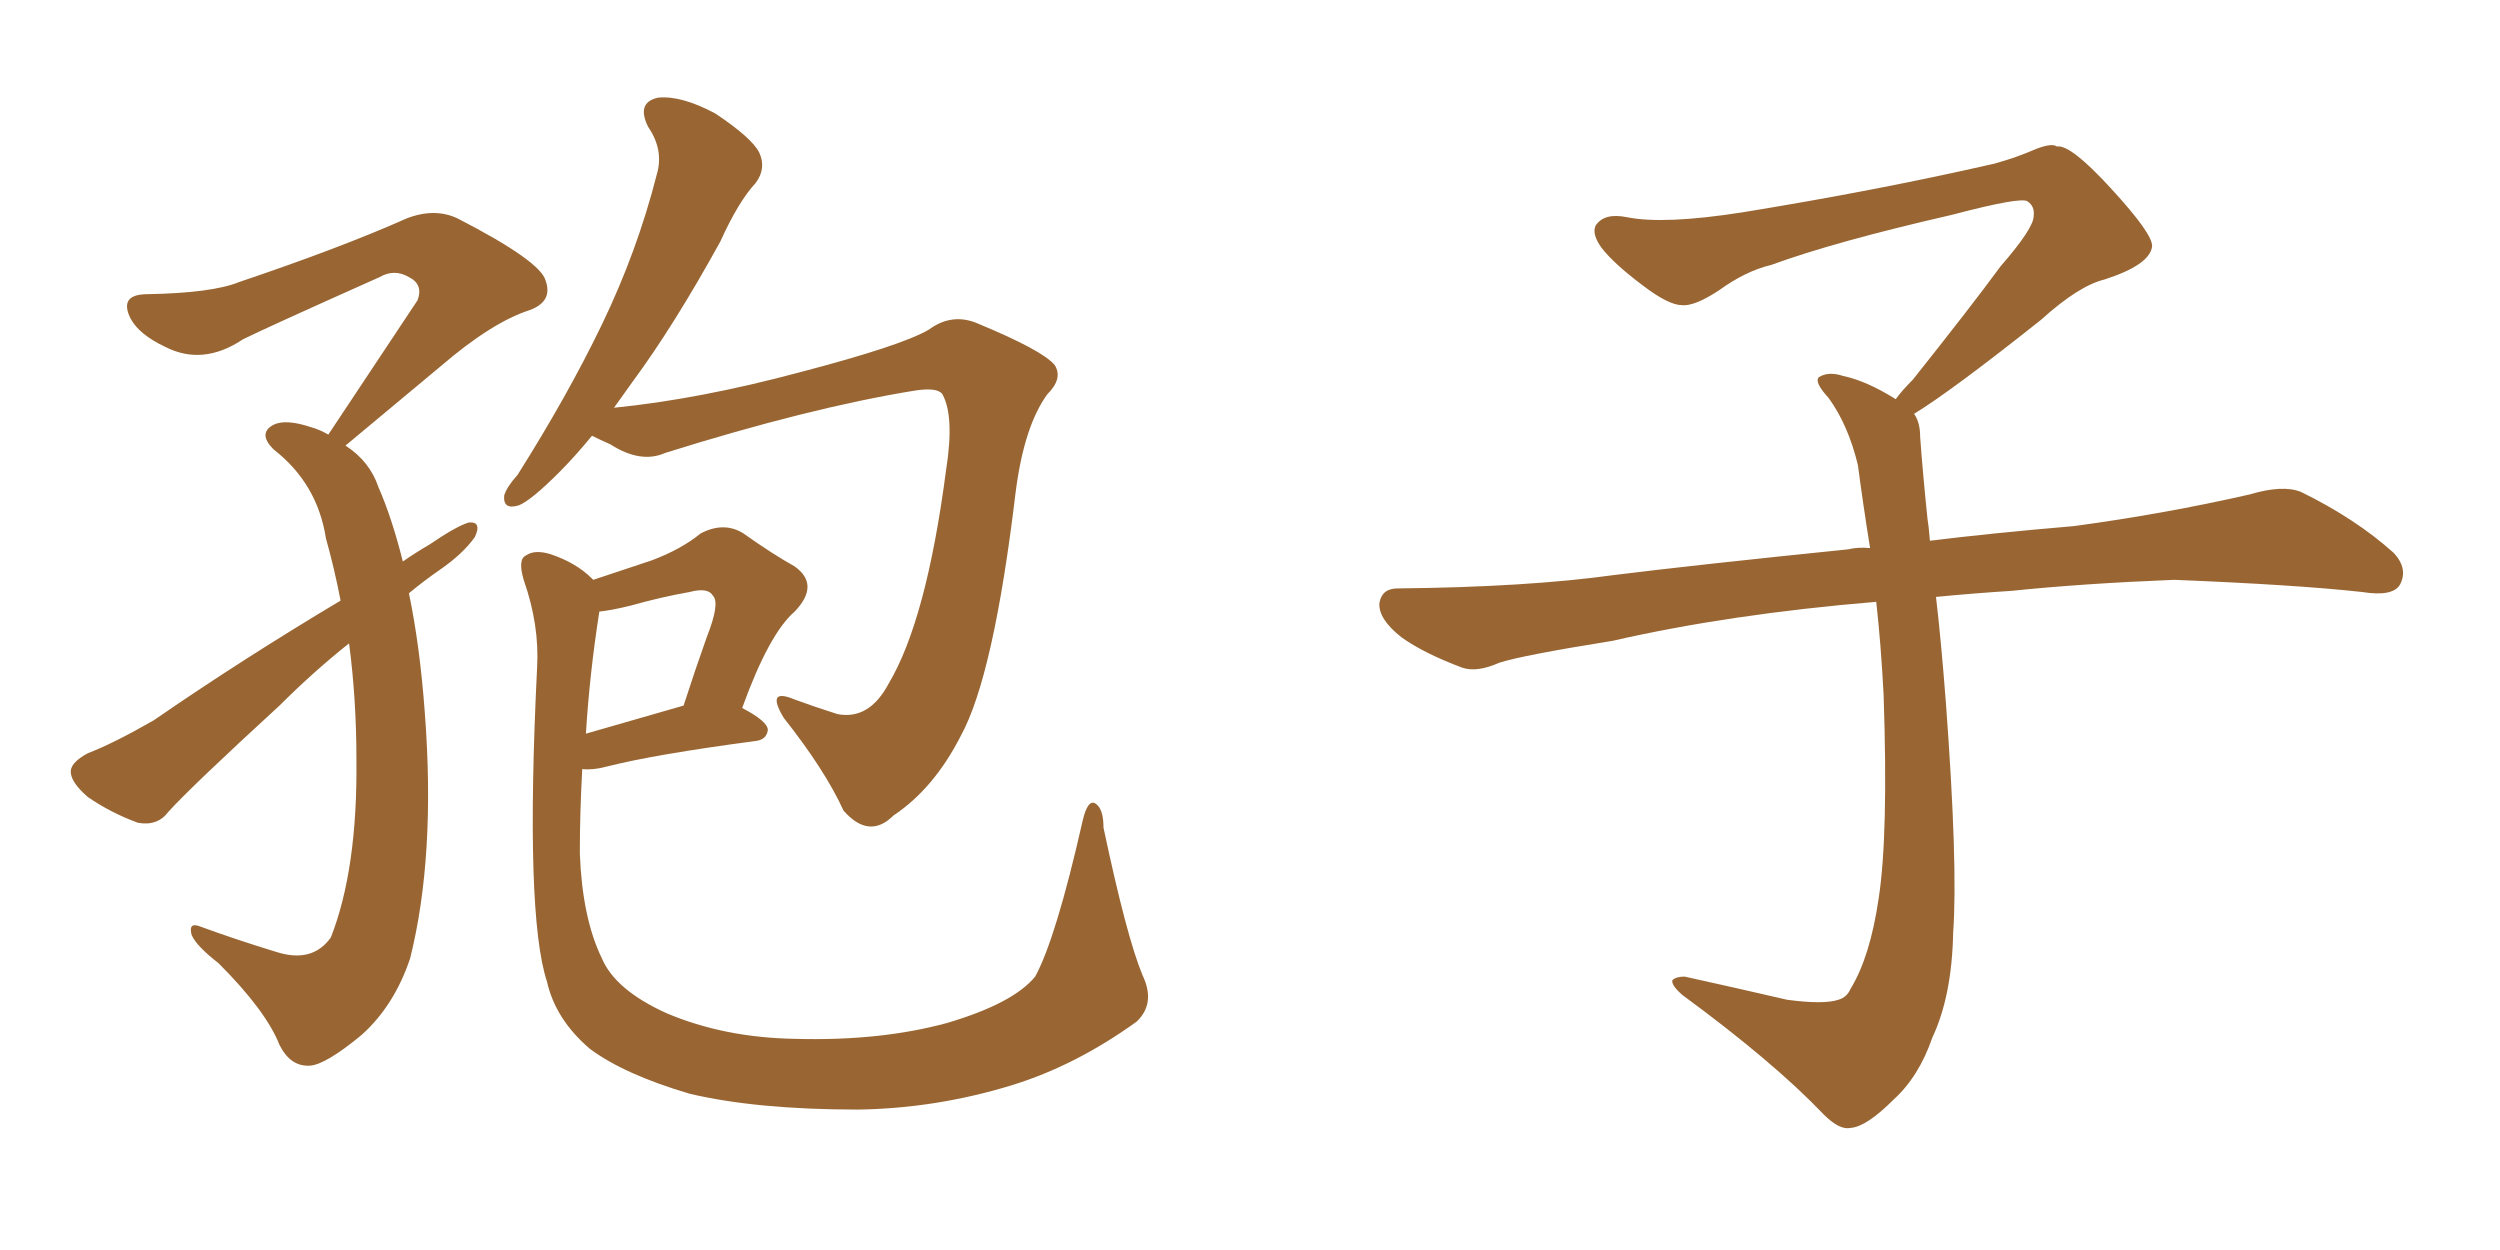 <svg xmlns="http://www.w3.org/2000/svg" xmlns:xlink="http://www.w3.org/1999/xlink" width="300" height="150"><path fill="#996633" padding="10" d="M71.04 52.29L71.04 52.29Q68.99 54.79 67.09 56.69L67.09 56.69Q63.72 60.06 62.26 60.64L62.26 60.64Q60.35 61.23 60.50 59.47L60.50 59.47Q60.79 58.45 62.11 56.98L62.11 56.98Q68.12 47.46 72.22 38.96L72.22 38.96Q76.46 30.18 78.81 20.95L78.81 20.95Q79.69 18.02 77.78 15.23L77.78 15.23Q76.32 12.30 78.96 11.72L78.96 11.72Q81.74 11.43 85.84 13.62L85.84 13.62Q90.23 16.55 91.11 18.31L91.11 18.31Q91.99 20.21 90.67 21.97L90.67 21.97Q88.62 24.17 86.43 29.00L86.43 29.00Q80.86 39.11 75.88 45.85L75.88 45.85Q74.71 47.46 73.68 48.93L73.68 48.93Q83.94 47.90 95.95 44.68L95.95 44.68Q108.25 41.46 111.47 39.55L111.47 39.55Q114.26 37.50 117.33 38.82L117.33 38.82Q125.10 42.04 126.56 43.80L126.56 43.80Q127.59 45.41 125.68 47.31L125.68 47.31Q122.90 51.12 121.88 59.03L121.88 59.03Q119.24 81.15 115.28 88.33L115.28 88.33Q112.06 94.63 107.23 97.85L107.23 97.85Q104.30 100.78 101.22 97.27L101.22 97.27Q99.02 92.43 94.04 86.13L94.04 86.13Q91.85 82.47 95.36 83.94L95.36 83.94Q97.71 84.81 100.49 85.69L100.49 85.69Q104.30 86.43 106.64 82.03L106.64 82.03Q111.18 74.41 113.53 56.40L113.53 56.40Q114.55 49.95 113.09 47.31L113.09 47.31Q112.50 46.44 109.72 46.88L109.72 46.88Q97.12 48.93 79.83 54.35L79.83 54.35Q76.90 55.66 73.24 53.32L73.24 53.32Q71.92 52.73 71.04 52.29ZM137.11 117.04L137.11 117.04Q138.72 120.41 136.38 122.61L136.38 122.61Q129.05 127.88 121.44 130.22L121.44 130.22Q112.35 133.01 102.98 133.15L102.98 133.15Q90.82 133.15 82.76 131.25L82.76 131.25Q74.85 128.91 70.75 125.83L70.75 125.83Q66.65 122.31 65.63 117.77L65.63 117.77Q62.99 109.72 64.45 80.13L64.45 80.13Q64.75 75 62.84 69.58L62.84 69.58Q62.11 67.09 63.13 66.65L63.13 66.65Q64.16 65.92 66.06 66.50L66.06 66.50Q69.14 67.53 71.04 69.43L71.04 69.43Q71.04 69.43 71.19 69.58L71.19 69.58Q75.15 68.26 78.22 67.24L78.22 67.24Q81.74 65.92 84.08 64.01L84.08 64.01Q86.87 62.55 89.21 64.01L89.21 64.01Q92.72 66.50 95.36 67.97L95.36 67.97Q98.44 70.17 95.36 73.39L95.36 73.39Q92.29 76.03 89.06 84.96L89.06 84.96Q92.14 86.57 92.14 87.60L92.14 87.60Q91.99 88.77 90.67 88.92L90.67 88.92Q78.52 90.53 72.80 91.99L72.80 91.99Q71.19 92.43 69.87 92.29L69.87 92.29Q69.58 97.56 69.58 102.39L69.58 102.39Q69.87 110.16 72.22 114.99L72.22 114.99Q73.83 118.80 79.98 121.58L79.98 121.58Q86.87 124.51 95.36 124.66L95.36 124.66Q105.62 124.95 113.67 122.75L113.67 122.75Q121.58 120.41 124.22 117.19L124.22 117.19Q126.71 112.65 129.93 98.44L129.93 98.44Q130.52 95.95 131.40 96.39L131.40 96.39Q132.42 96.97 132.42 99.32L132.42 99.32Q135.21 112.50 137.11 117.04ZM71.92 73.39L71.92 73.39Q70.75 80.86 70.31 88.04L70.31 88.04Q75.44 86.57 82.03 84.67L82.03 84.67Q83.50 80.13 84.81 76.46L84.81 76.46Q86.43 72.36 85.55 71.48L85.55 71.48Q84.96 70.46 82.76 71.04L82.76 71.04Q79.39 71.63 75.73 72.66L75.73 72.66Q73.39 73.24 71.92 73.39ZM41.46 53.47L41.46 53.47L41.46 53.47Q44.38 55.37 45.41 58.45L45.41 58.45Q47.02 62.11 48.34 67.38L48.34 67.38Q49.80 66.36 51.56 65.33L51.56 65.33Q54.79 63.13 56.25 62.70L56.25 62.70Q57.86 62.55 56.98 64.45L56.98 64.45Q55.52 66.50 52.73 68.41L52.73 68.41Q50.83 69.73 49.07 71.19L49.07 71.19Q50.39 77.49 50.98 85.55L50.98 85.55Q52.29 102.69 49.22 114.99L49.22 114.99Q47.31 120.70 43.36 124.22L43.36 124.22Q39.11 127.73 37.21 127.88L37.21 127.88Q34.86 128.03 33.54 125.39L33.54 125.39Q31.93 121.29 26.22 115.58L26.22 115.58Q23.58 113.53 23.00 112.21L23.00 112.21Q22.56 110.60 24.02 111.18L24.02 111.18Q28.42 112.79 33.25 114.26L33.25 114.26Q37.50 115.58 39.70 112.50L39.70 112.50Q42.92 104.30 42.77 91.11L42.77 91.11Q42.77 83.94 41.89 77.20L41.89 77.20Q37.65 80.57 33.54 84.67L33.54 84.67Q23.00 94.34 20.21 97.41L20.21 97.41Q18.90 99.17 16.55 98.73L16.55 98.73Q13.33 97.56 10.55 95.65L10.55 95.65Q8.35 93.75 8.50 92.43L8.50 92.43Q8.64 91.41 10.55 90.38L10.55 90.38Q13.62 89.21 18.46 86.43L18.46 86.43Q28.86 79.25 40.87 72.07L40.87 72.07Q40.14 68.26 39.11 64.60L39.11 64.60Q38.09 58.01 32.81 53.91L32.81 53.91Q30.91 52.00 32.81 50.98L32.81 50.98Q34.28 50.24 37.35 51.27L37.35 51.27Q38.38 51.56 39.40 52.15L39.40 52.15Q45.12 43.51 50.10 36.04L50.10 36.04Q50.83 34.13 49.07 33.25L49.07 33.25Q47.31 32.23 45.56 33.25L45.56 33.25Q31.79 39.40 29.15 40.72L29.15 40.72Q24.32 43.95 19.78 41.60L19.78 41.60Q16.70 40.14 15.67 38.23L15.67 38.23Q14.21 35.30 17.72 35.30L17.72 35.30Q25.49 35.16 28.71 33.84L28.71 33.84Q40.87 29.74 48.78 26.22L48.78 26.22Q52.15 24.90 54.93 26.22L54.93 26.22Q64.89 31.35 65.48 33.69L65.48 33.69Q66.36 36.18 63.57 37.21L63.57 37.21Q59.03 38.67 52.88 43.95L52.88 43.95Q46.88 48.93 41.46 53.47ZM229.69 49.66L229.69 49.66L229.69 49.66Q230.42 50.68 230.42 52.44L230.42 52.44Q230.71 56.54 231.30 62.26L231.30 62.26Q231.45 63.13 231.59 64.89L231.59 64.89Q238.62 64.01 248.88 63.13L248.88 63.13Q259.72 61.67 269.97 59.33L269.97 59.33Q273.93 58.15 276.12 59.03L276.12 59.03Q282.71 62.26 287.26 66.36L287.26 66.36Q289.01 68.26 287.99 70.17L287.99 70.17Q287.11 71.63 283.45 71.04L283.45 71.04Q275.54 70.17 260.89 69.58L260.89 69.58Q249.90 70.02 241.41 70.90L241.41 70.90Q236.87 71.19 232.32 71.63L232.32 71.63Q232.91 76.61 233.50 84.23L233.50 84.23Q234.96 103.86 234.38 111.91L234.38 111.91Q234.23 119.53 231.88 124.51L231.88 124.51Q230.27 129.20 227.20 131.98L227.20 131.98Q223.97 135.21 222.07 135.35L222.07 135.35Q220.75 135.64 218.85 133.74L218.85 133.74Q212.84 127.44 201.86 119.38L201.86 119.38Q200.54 118.21 200.68 117.63L200.68 117.63Q201.12 117.19 202.15 117.19L202.15 117.19Q208.15 118.51 214.45 119.97L214.45 119.97Q218.85 120.56 220.61 119.97L220.61 119.97Q221.63 119.68 222.07 118.65L222.07 118.65Q224.41 114.84 225.44 107.81L225.44 107.81Q226.61 100.20 226.03 83.35L226.03 83.35Q225.73 77.49 225.15 72.22L225.15 72.22Q207.57 73.68 193.51 76.90L193.51 76.90Q182.52 78.66 179.88 79.54L179.88 79.54Q177.25 80.71 175.49 80.13L175.49 80.13Q170.80 78.37 168.16 76.46L168.16 76.46Q165.38 74.27 165.53 72.36L165.53 72.36Q165.82 70.61 167.72 70.61L167.72 70.61Q183.25 70.46 193.80 68.99L193.80 68.99Q203.17 67.82 221.78 65.92L221.78 65.92Q222.95 65.63 224.41 65.77L224.41 65.77Q223.54 60.35 222.95 55.81L222.95 55.81Q221.78 50.98 219.43 47.75L219.43 47.75Q217.68 45.85 218.26 45.26L218.26 45.26Q219.43 44.53 221.19 45.12L221.19 45.12Q223.97 45.70 227.49 47.90L227.49 47.90Q228.22 46.88 229.54 45.56L229.54 45.56Q236.43 36.91 240.09 31.93L240.09 31.93Q244.04 27.39 244.04 25.93L244.04 25.93Q244.19 24.76 243.31 24.17L243.31 24.17Q242.58 23.58 234.23 25.78L234.23 25.78Q220.17 29.00 212.55 31.79L212.55 31.79Q209.47 32.52 206.25 34.86L206.25 34.86Q203.32 36.77 201.86 36.62L201.86 36.62Q200.24 36.62 197.17 34.28L197.17 34.28Q193.65 31.64 192.19 29.74L192.19 29.74Q191.02 28.13 191.46 27.10L191.46 27.10Q192.48 25.49 195.26 26.07L195.26 26.07Q199.66 26.95 209.03 25.49L209.03 25.49Q225.29 22.85 239.36 19.63L239.36 19.63Q241.99 18.90 244.34 17.87L244.34 17.87Q246.24 17.14 246.83 17.58L246.83 17.58Q248.44 17.29 253.27 22.56L253.27 22.56Q258.40 28.13 258.25 29.59L258.25 29.59Q257.96 31.79 252.54 33.54L252.54 33.54Q249.46 34.28 244.92 38.38L244.92 38.38Q234.23 46.88 229.69 49.66Z"/></svg>